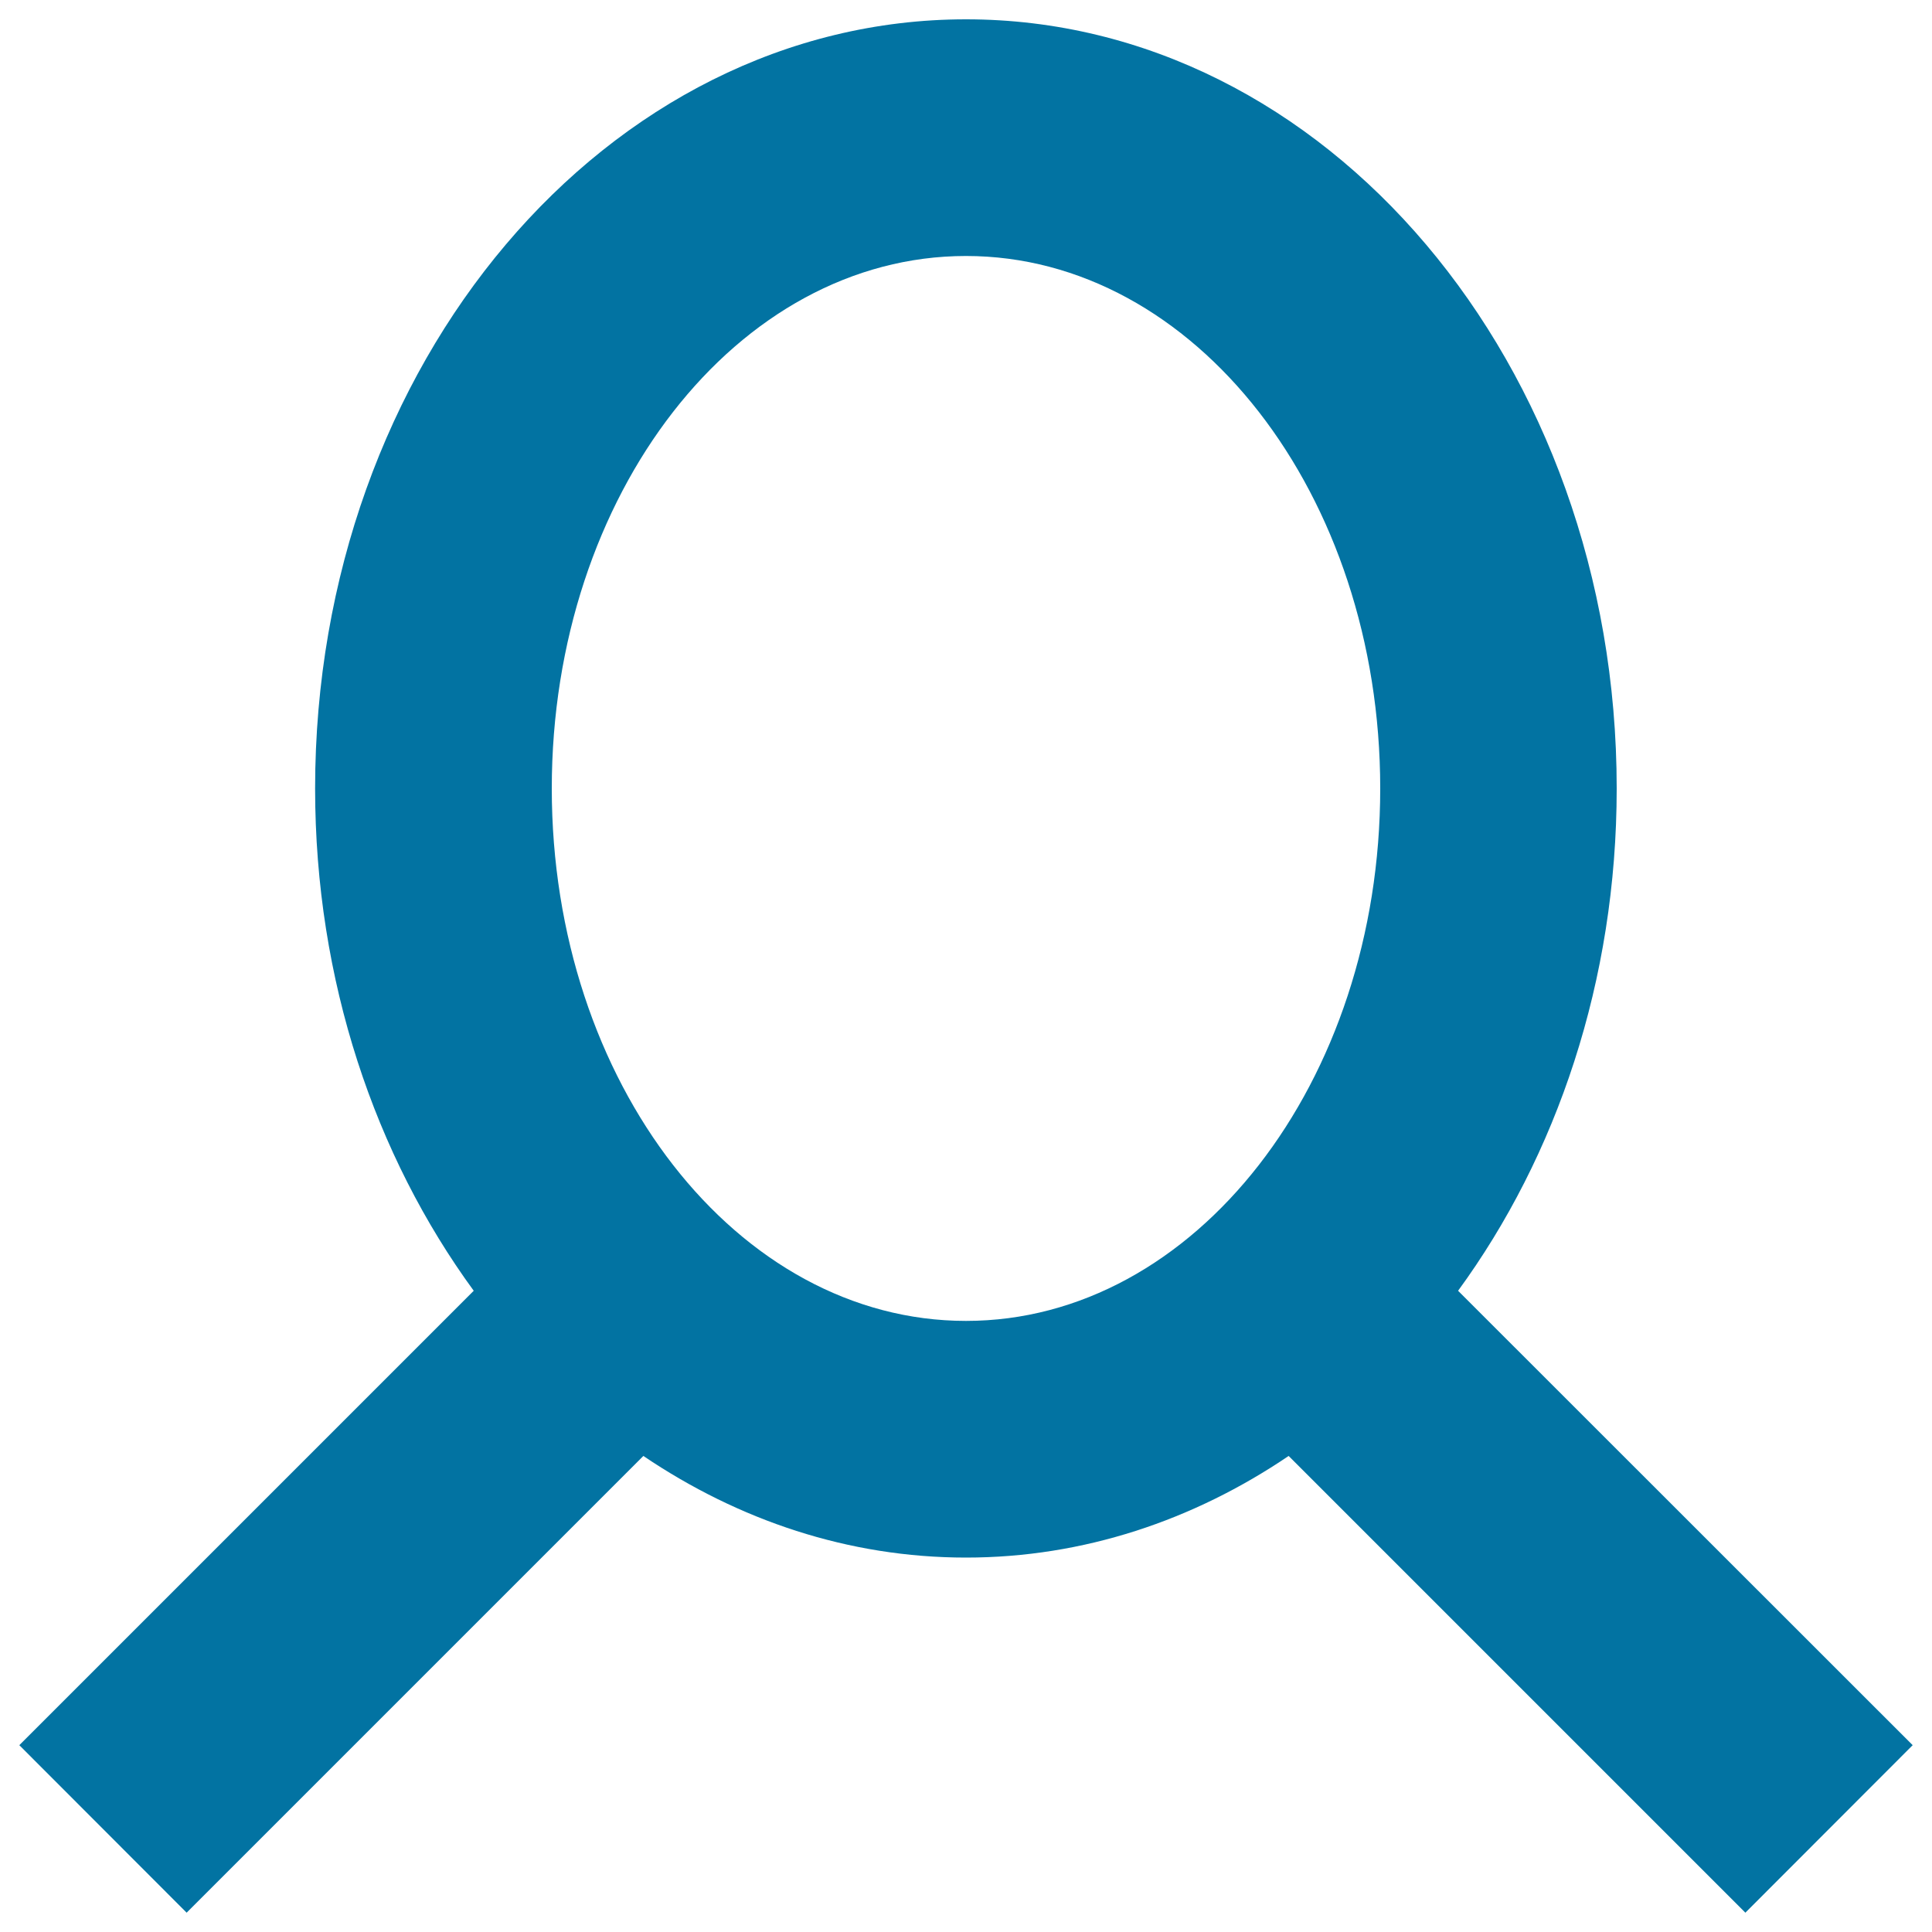 <svg xmlns="http://www.w3.org/2000/svg" viewBox="0 0 1000 1000" style="fill:#0273a2">
<title>Male User Symbol SVG icon</title>
<g><path d="M990,903.3L754.7,668.1c51-69.8,82.1-160.4,82.1-260C836.8,188.2,686,10,500,10S163.1,188.2,163.1,408.1c0,99.5,31.1,190.2,82.1,260L10,903.3L96.6,990L333,753.6c49.3,33.3,106.2,52.6,167,52.6s117.8-19.3,167-52.6L903.4,990L990,903.3z M500,683.7c-118.4,0-214.4-123.3-214.4-275.6c0-152.3,96-275.6,214.4-275.6s214.4,123.4,214.4,275.6S618.4,683.7,500,683.7z"/></g>
</svg>